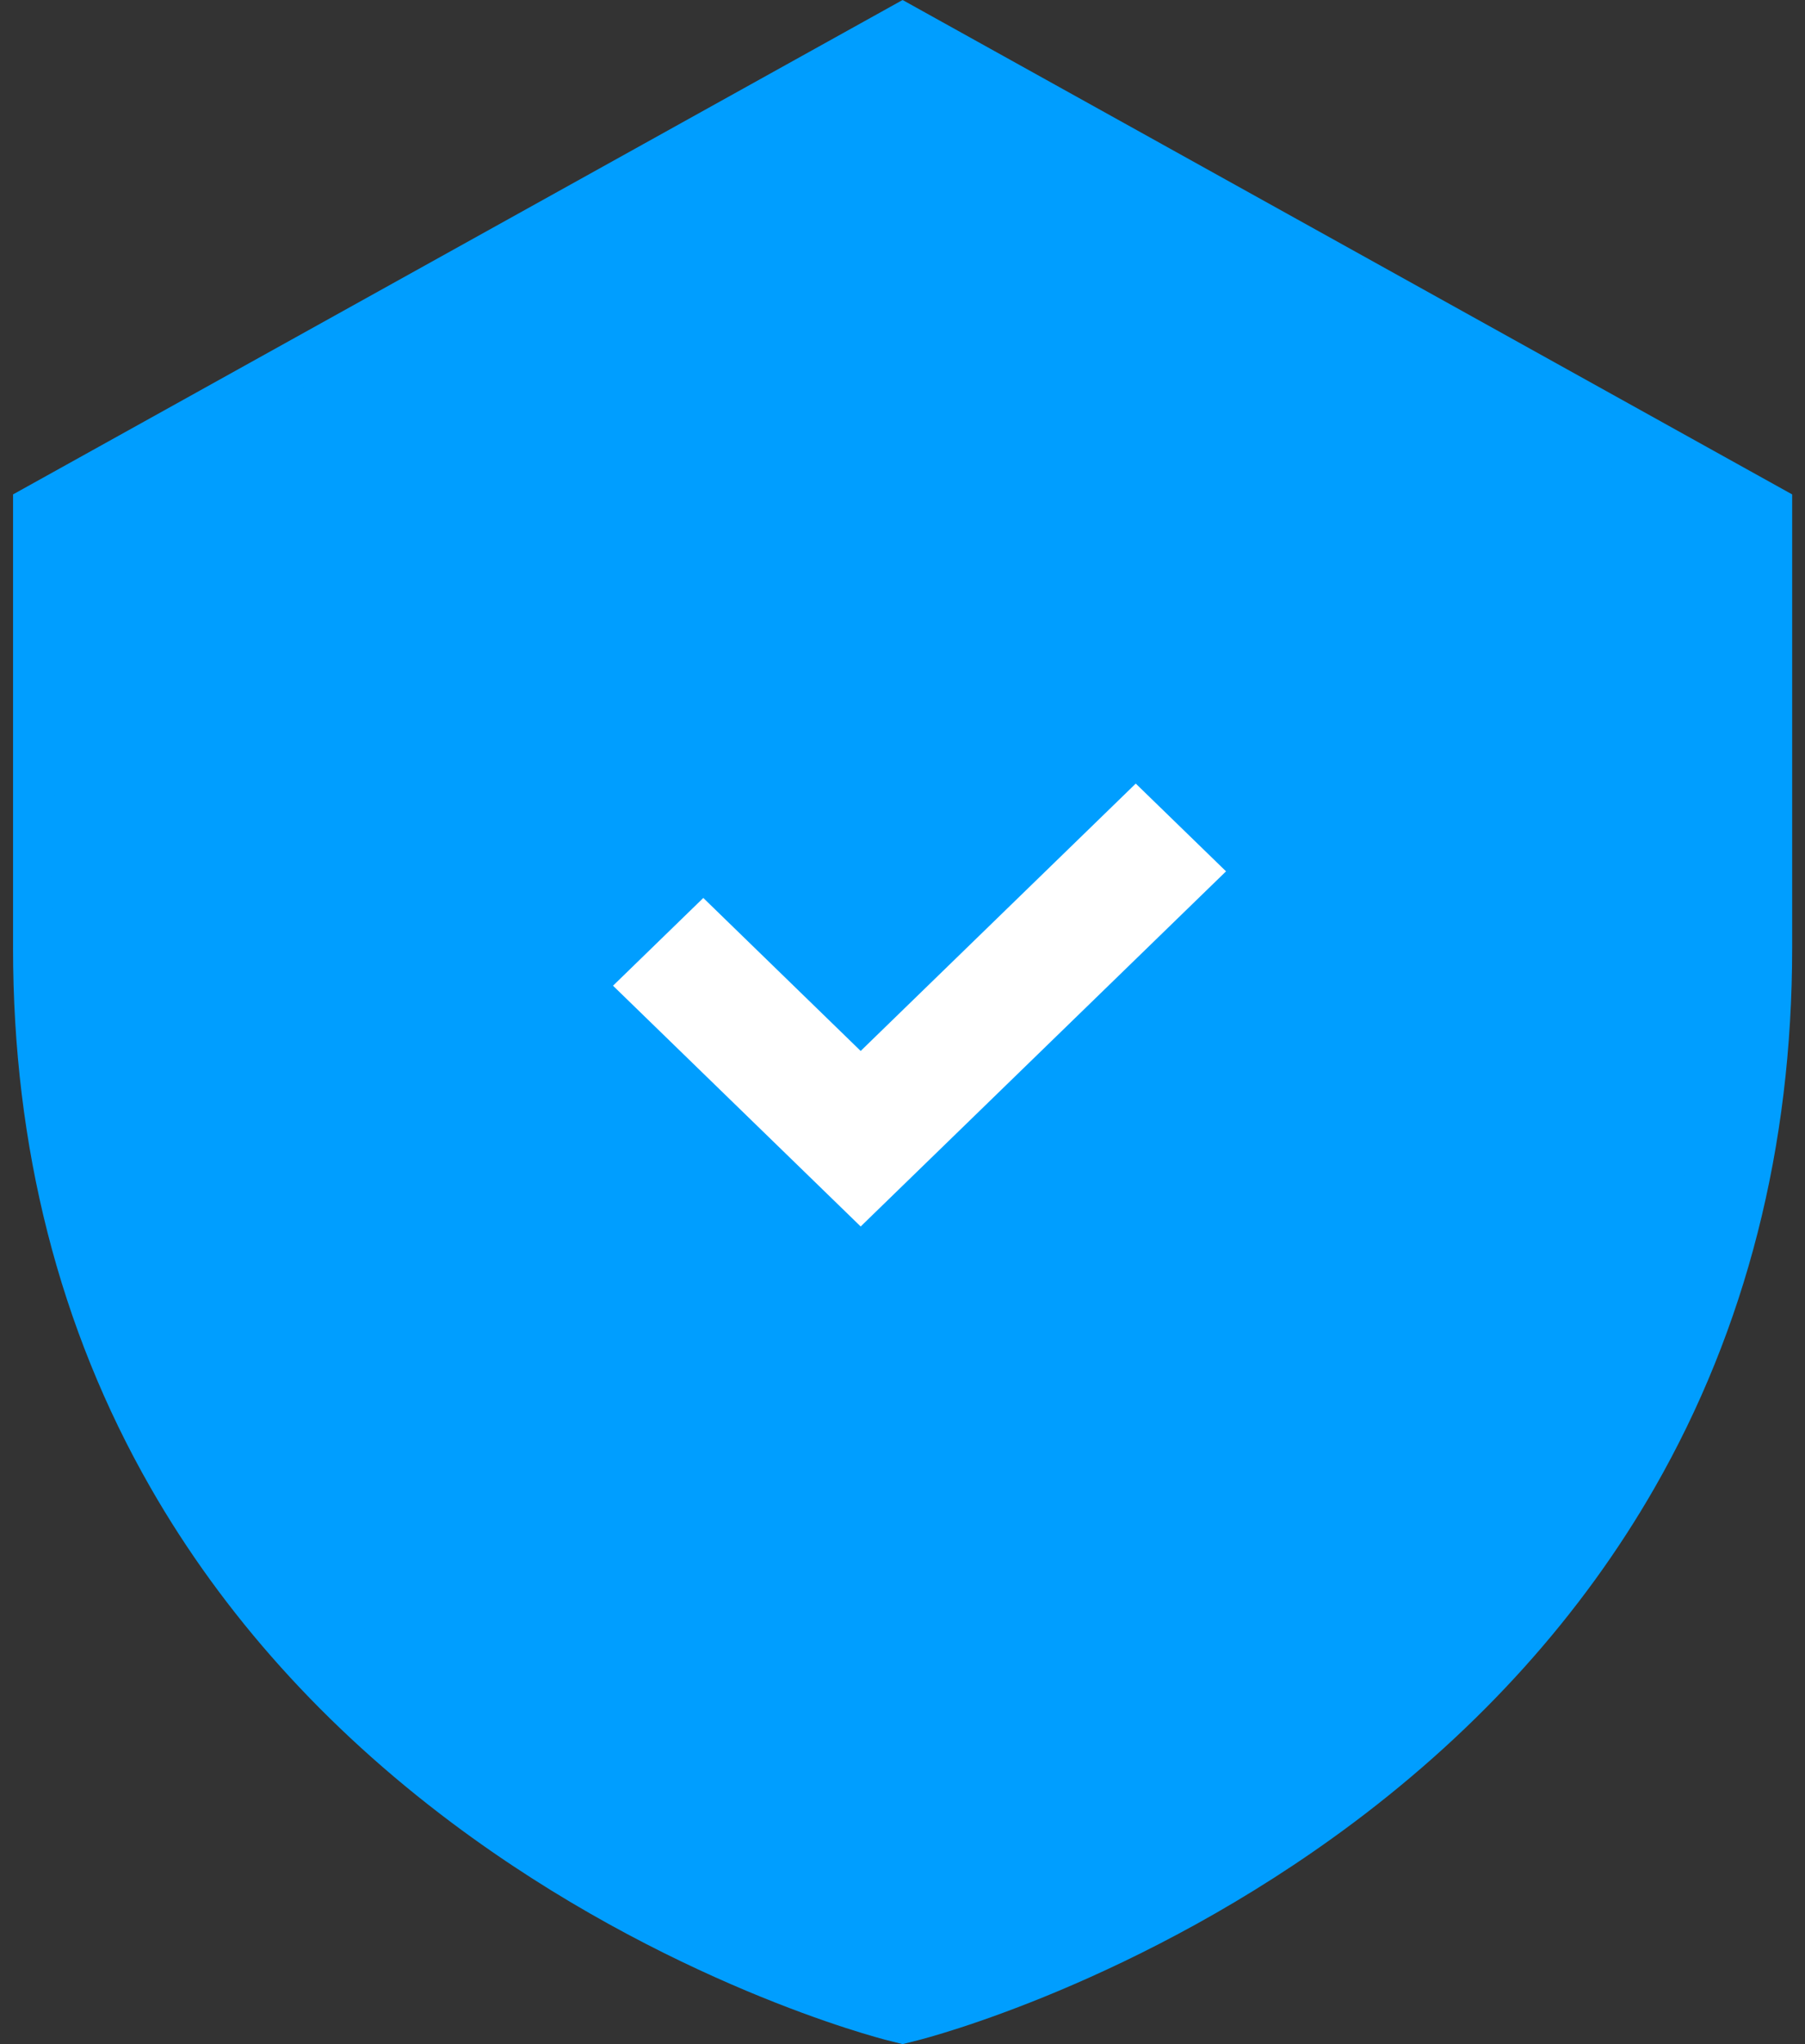 <svg width="53" height="60" viewBox="0 0 53 60" fill="none" xmlns="http://www.w3.org/2000/svg">
<rect x="0" y="0" width="53" height="60" fill="#333333" stroke="none"/>
<path d="M26.503 60L26.052 59.886C25.789 59.82 19.551 58.212 13.259 53.497C9.533 50.705 6.559 47.397 4.42 43.666C1.741 38.993 0.383 33.665 0.383 27.83V14.512L26.503 0L52.623 14.512V27.83C52.623 33.665 51.265 38.993 48.586 43.666C46.447 47.397 43.473 50.705 39.747 53.497C33.455 58.212 27.217 59.82 26.954 59.886L26.503 60ZM4.078 16.686V27.83C4.078 32.985 5.259 37.672 7.589 41.763C9.459 45.048 12.079 47.975 15.374 50.464C20.158 54.077 25.023 55.727 26.503 56.174C27.98 55.727 32.847 54.078 37.632 50.464C40.927 47.975 43.546 45.048 45.417 41.763C47.746 37.672 48.928 32.985 48.928 27.83V16.686L26.503 4.227L4.078 16.686Z" fill="#009EFF"/>
<path d="M27.5 57C40.479 57 51 38.583 51 24.5C51 10.417 38 7 26.5 4C14.5 8 1.5 11.417 1.5 25.5C1.5 39.583 14.521 57 27.5 57Z" fill="#009EFF"/>
<path d="M25.272 36L18 28.933L20.651 26.357L25.272 30.848L33.349 23L36 25.576L25.272 36Z" fill="white"/>
</svg>
